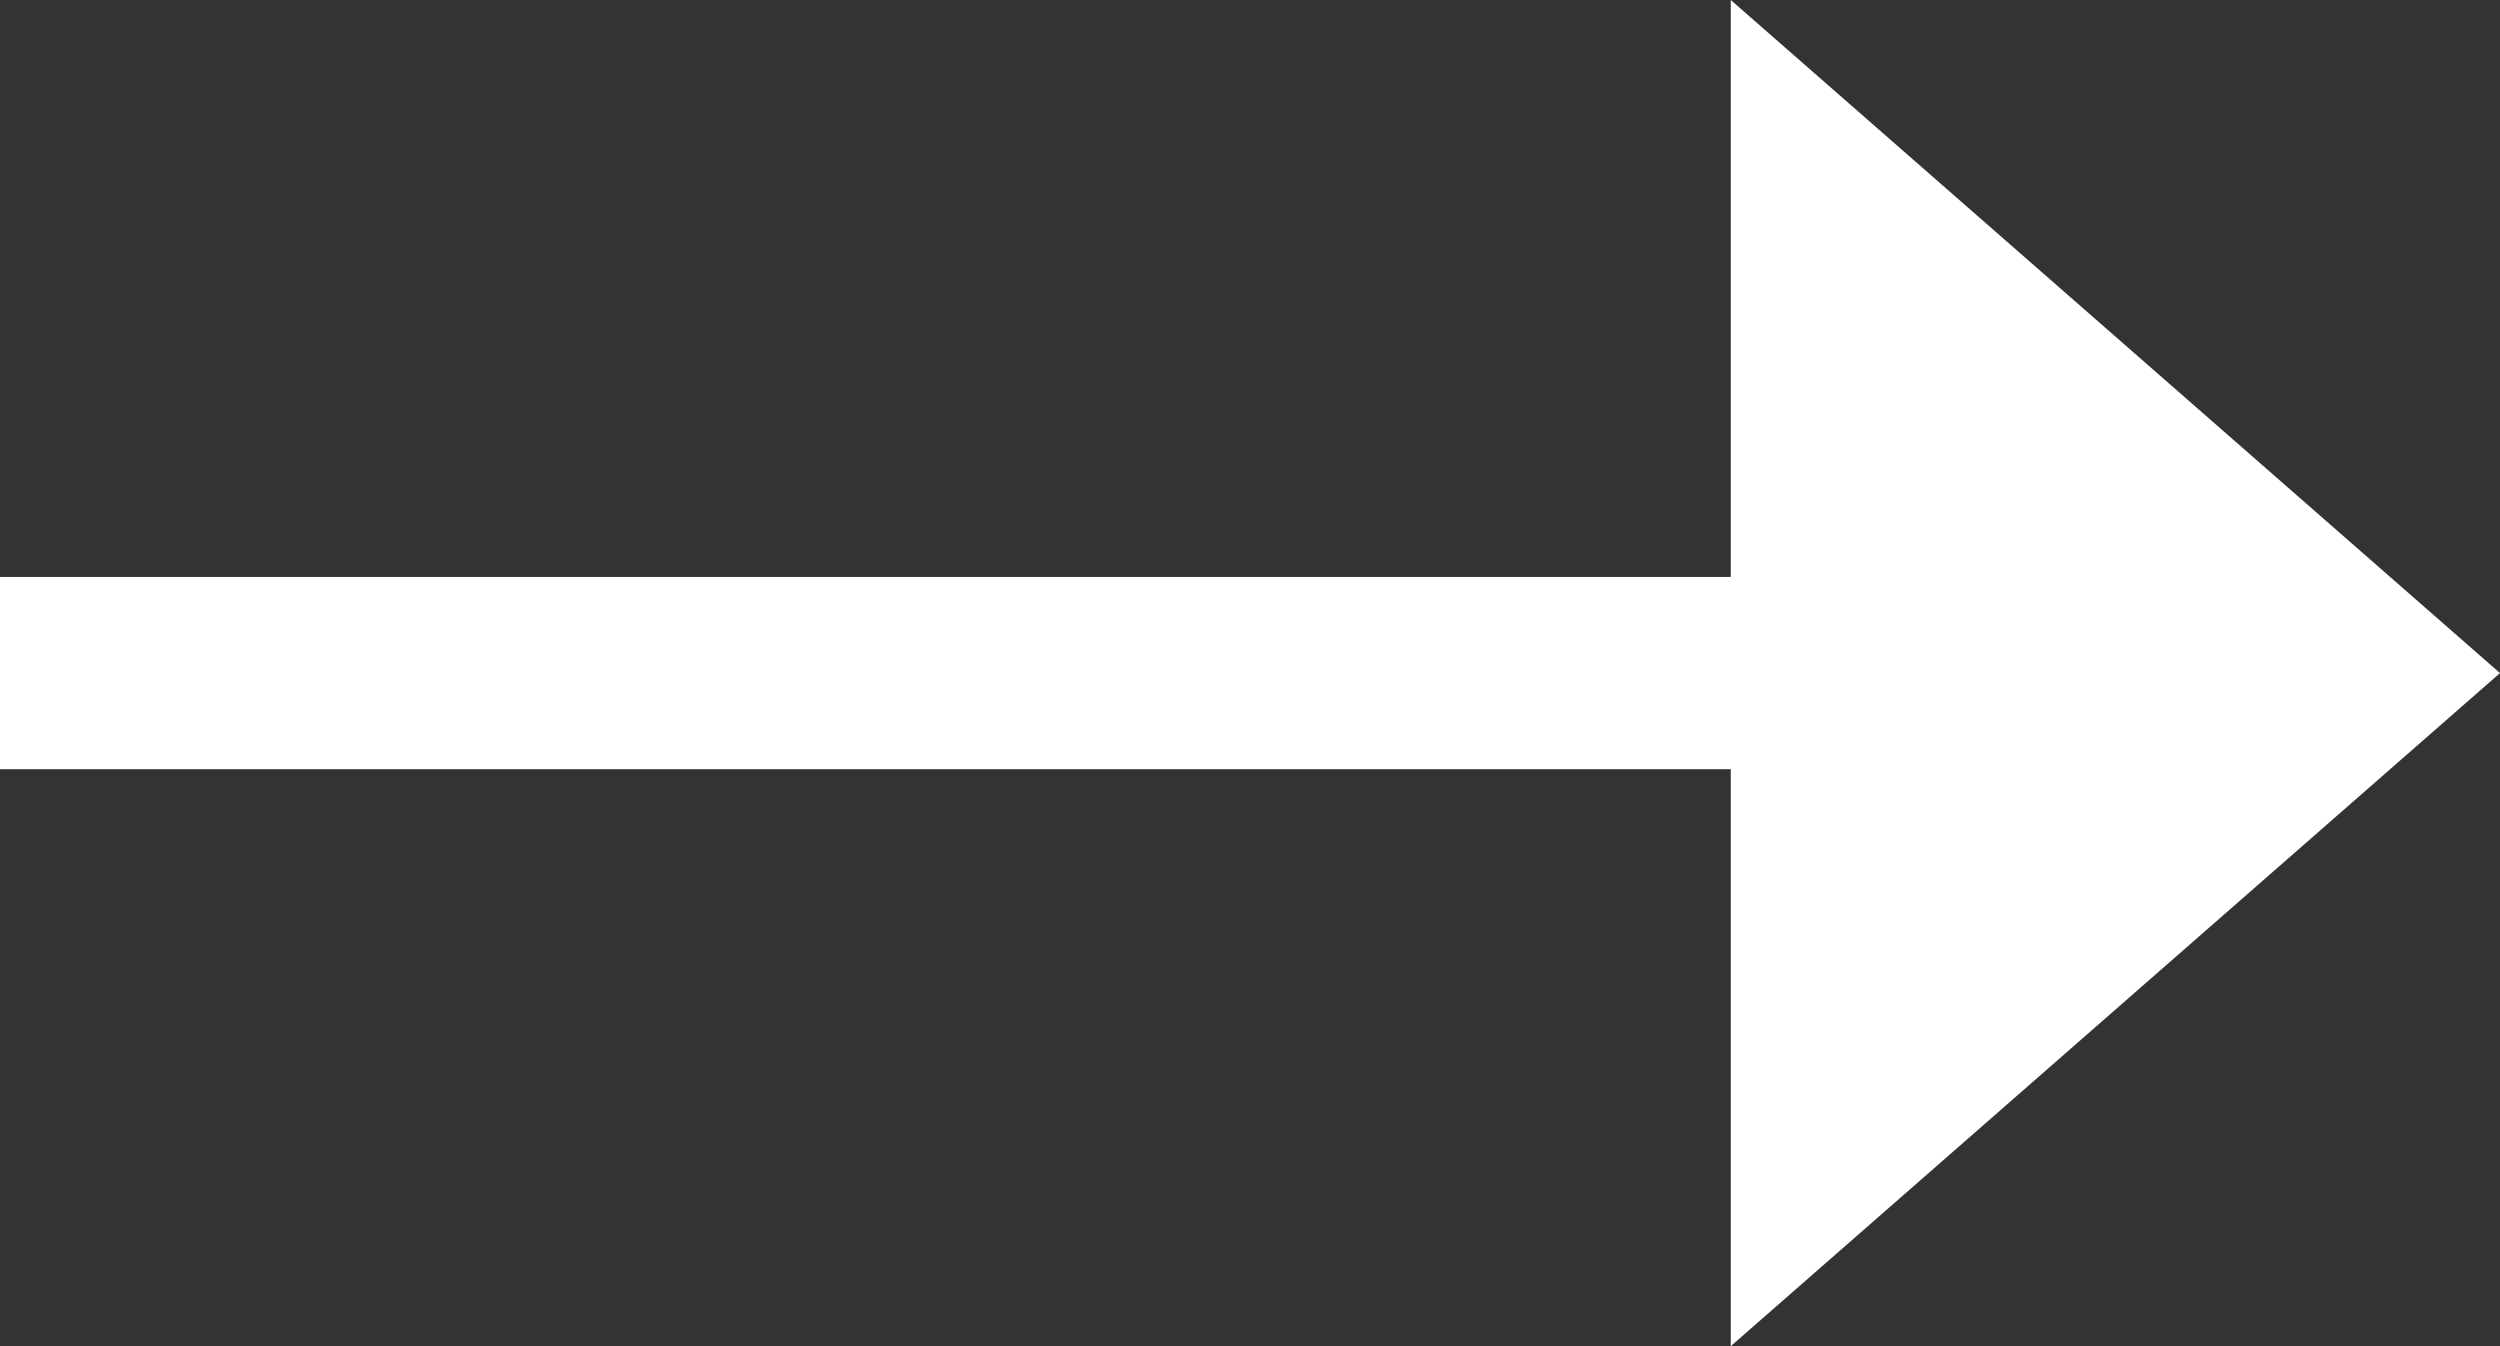 <svg enable-background="new 0 0 13 7" height="7" viewBox="0 0 13 7" width="13" xmlns="http://www.w3.org/2000/svg"><rect x="0" y="0" width="13" height="7" fill="#333333" stroke="none"/><path d="m13 3.5-4-3.5v3h-9v1h9v3z" fill="#fff"/></svg>